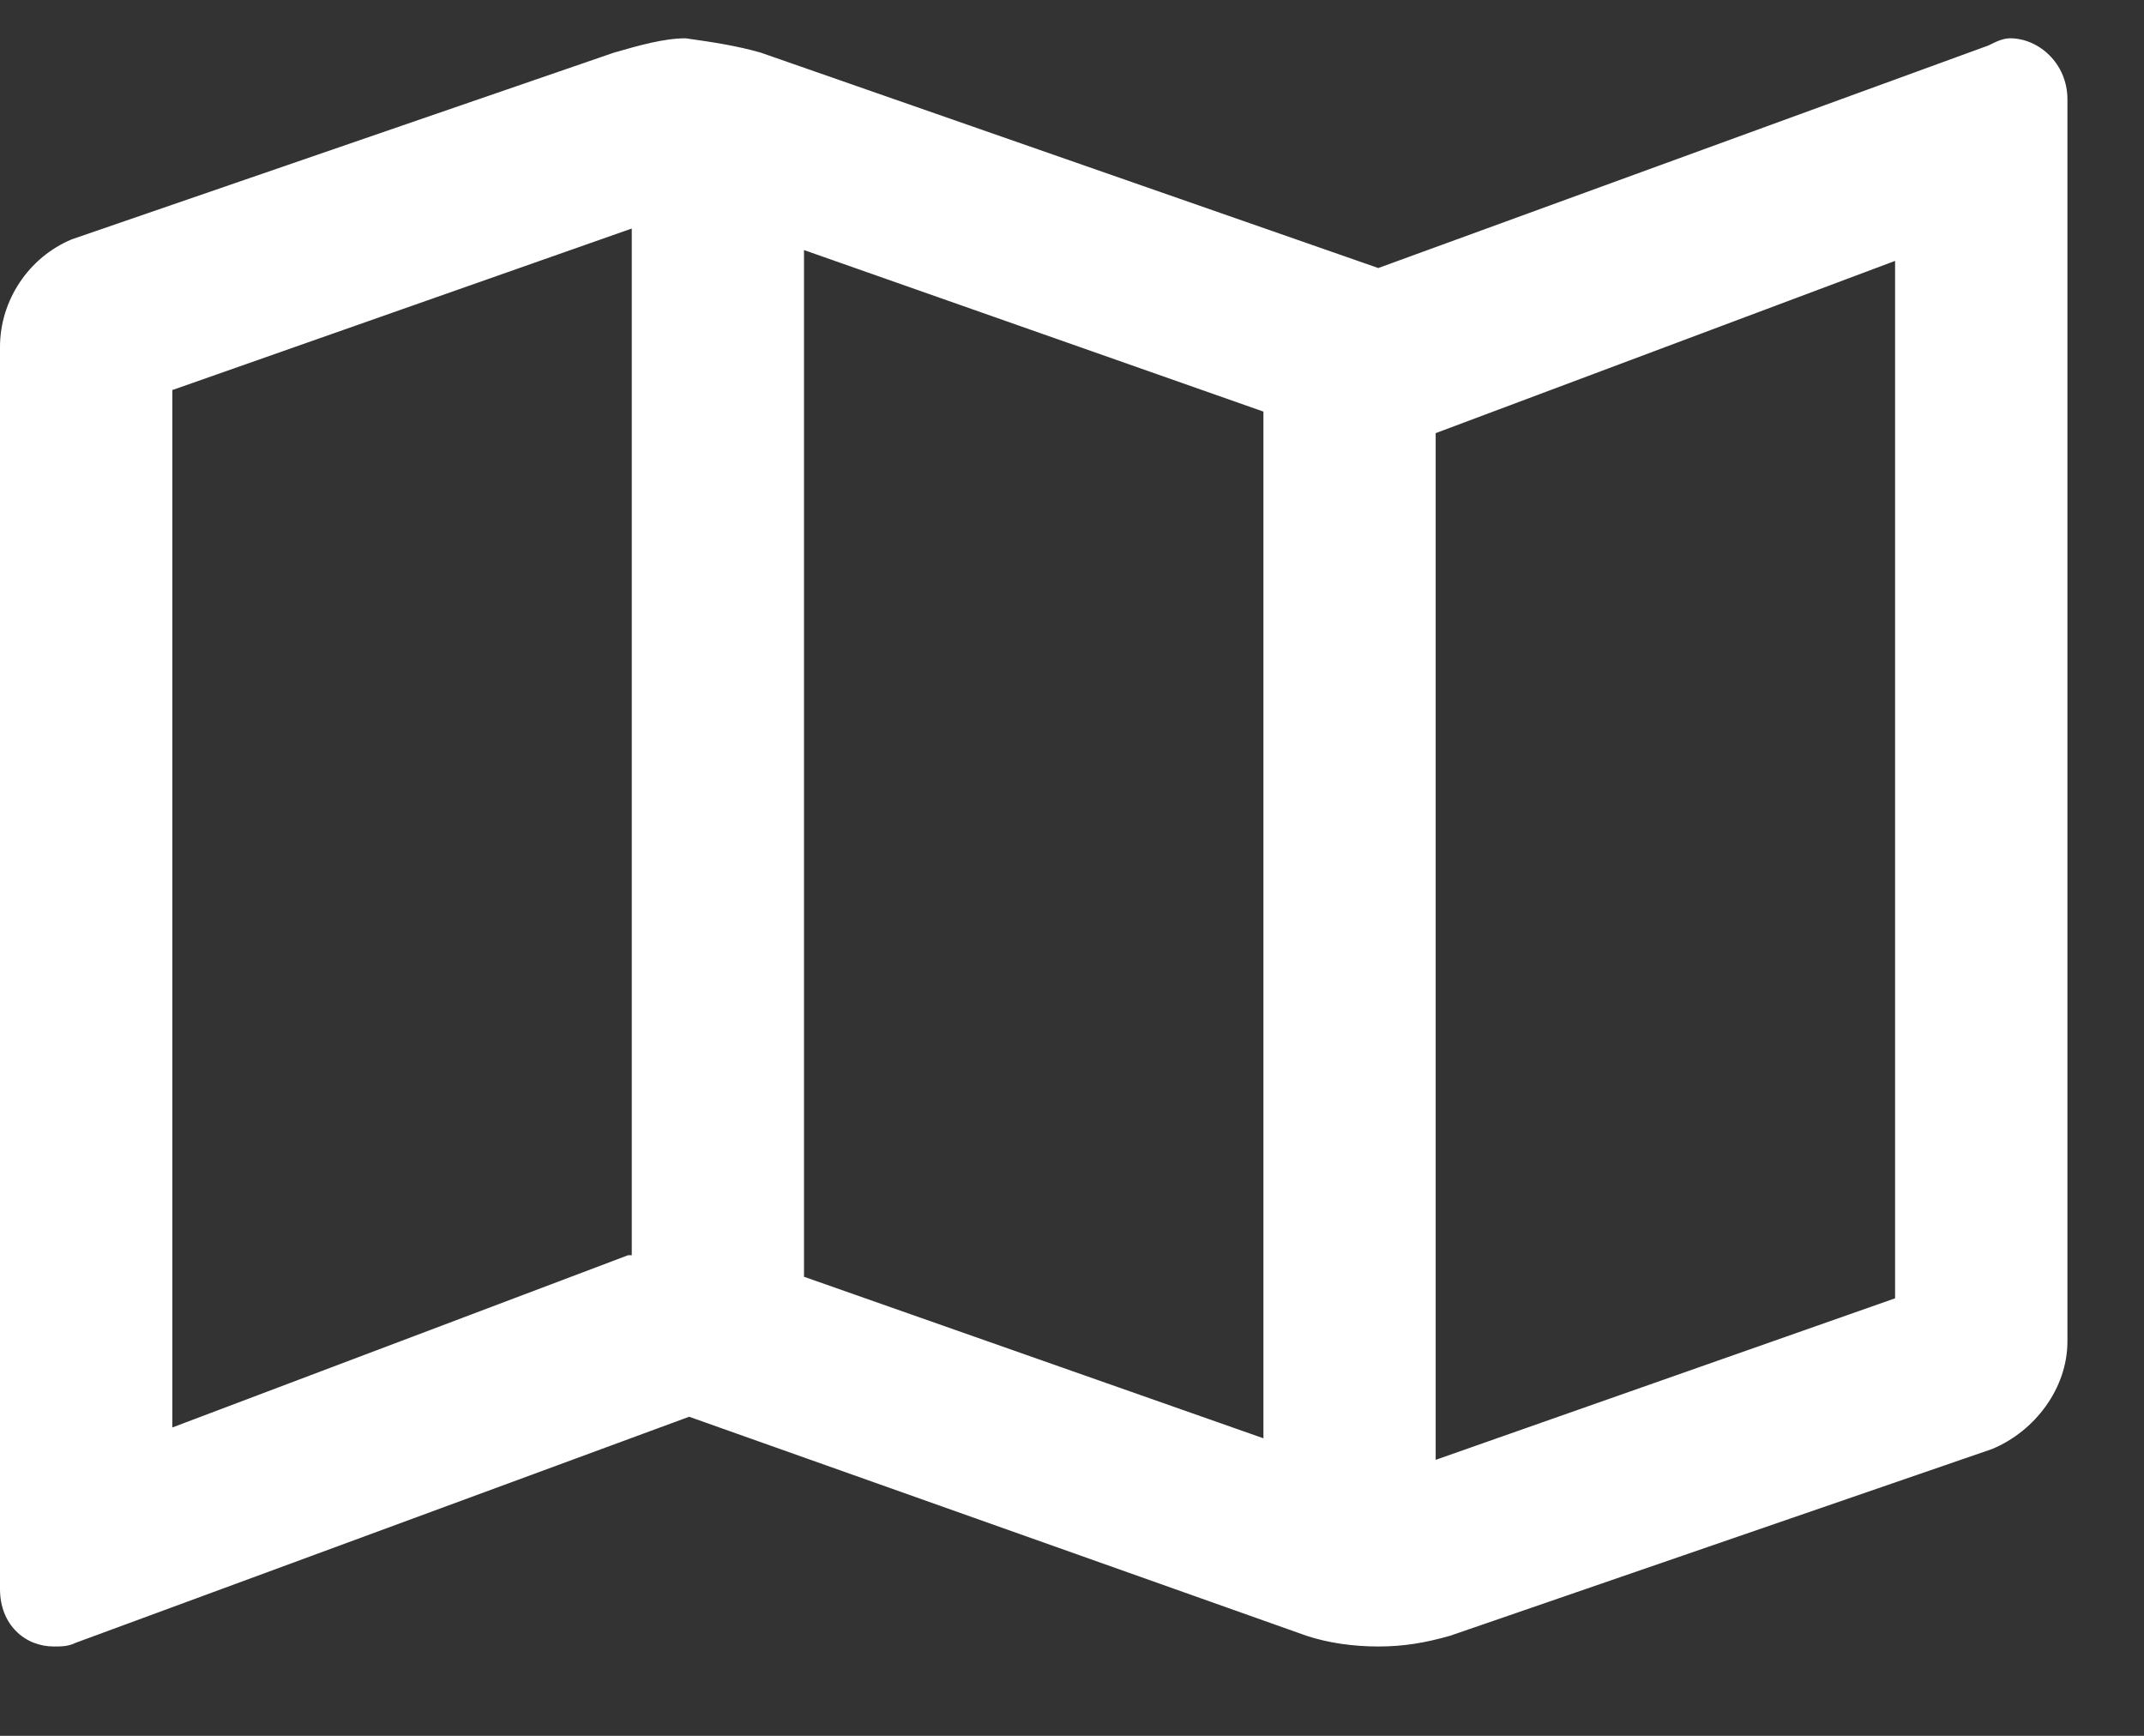 <svg width="21" height="17" viewBox="0 0 21 17" fill="none" xmlns="http://www.w3.org/2000/svg">
<rect x="0" y="0" width="21" height="17" fill="#333333" stroke="none"/>
<path d="M19.688 0.375C19.617 0.375 19.547 0.41 19.477 0.445L13.5 2.625L7.453 0.516C7.207 0.445 6.961 0.41 6.715 0.375C6.504 0.375 6.258 0.445 6.012 0.516L0.703 2.344C0.281 2.52 0 2.941 0 3.398V15.562C0 15.914 0.246 16.125 0.527 16.125C0.598 16.125 0.668 16.125 0.738 16.09L6.75 13.875L12.797 16.02C13.008 16.09 13.254 16.125 13.5 16.125C13.746 16.125 13.957 16.09 14.203 16.02L19.512 14.191C19.934 14.016 20.25 13.594 20.25 13.137V0.973C20.25 0.621 19.969 0.375 19.688 0.375ZM7.875 2.449L12.375 4.031V14.086L7.875 12.504V2.449ZM1.688 13.98V3.82L6.188 2.238V12.293H6.152L1.688 13.98ZM18.562 12.715L14.062 14.297V4.242L18.562 2.555V12.715Z" fill="white"/>
</svg>
